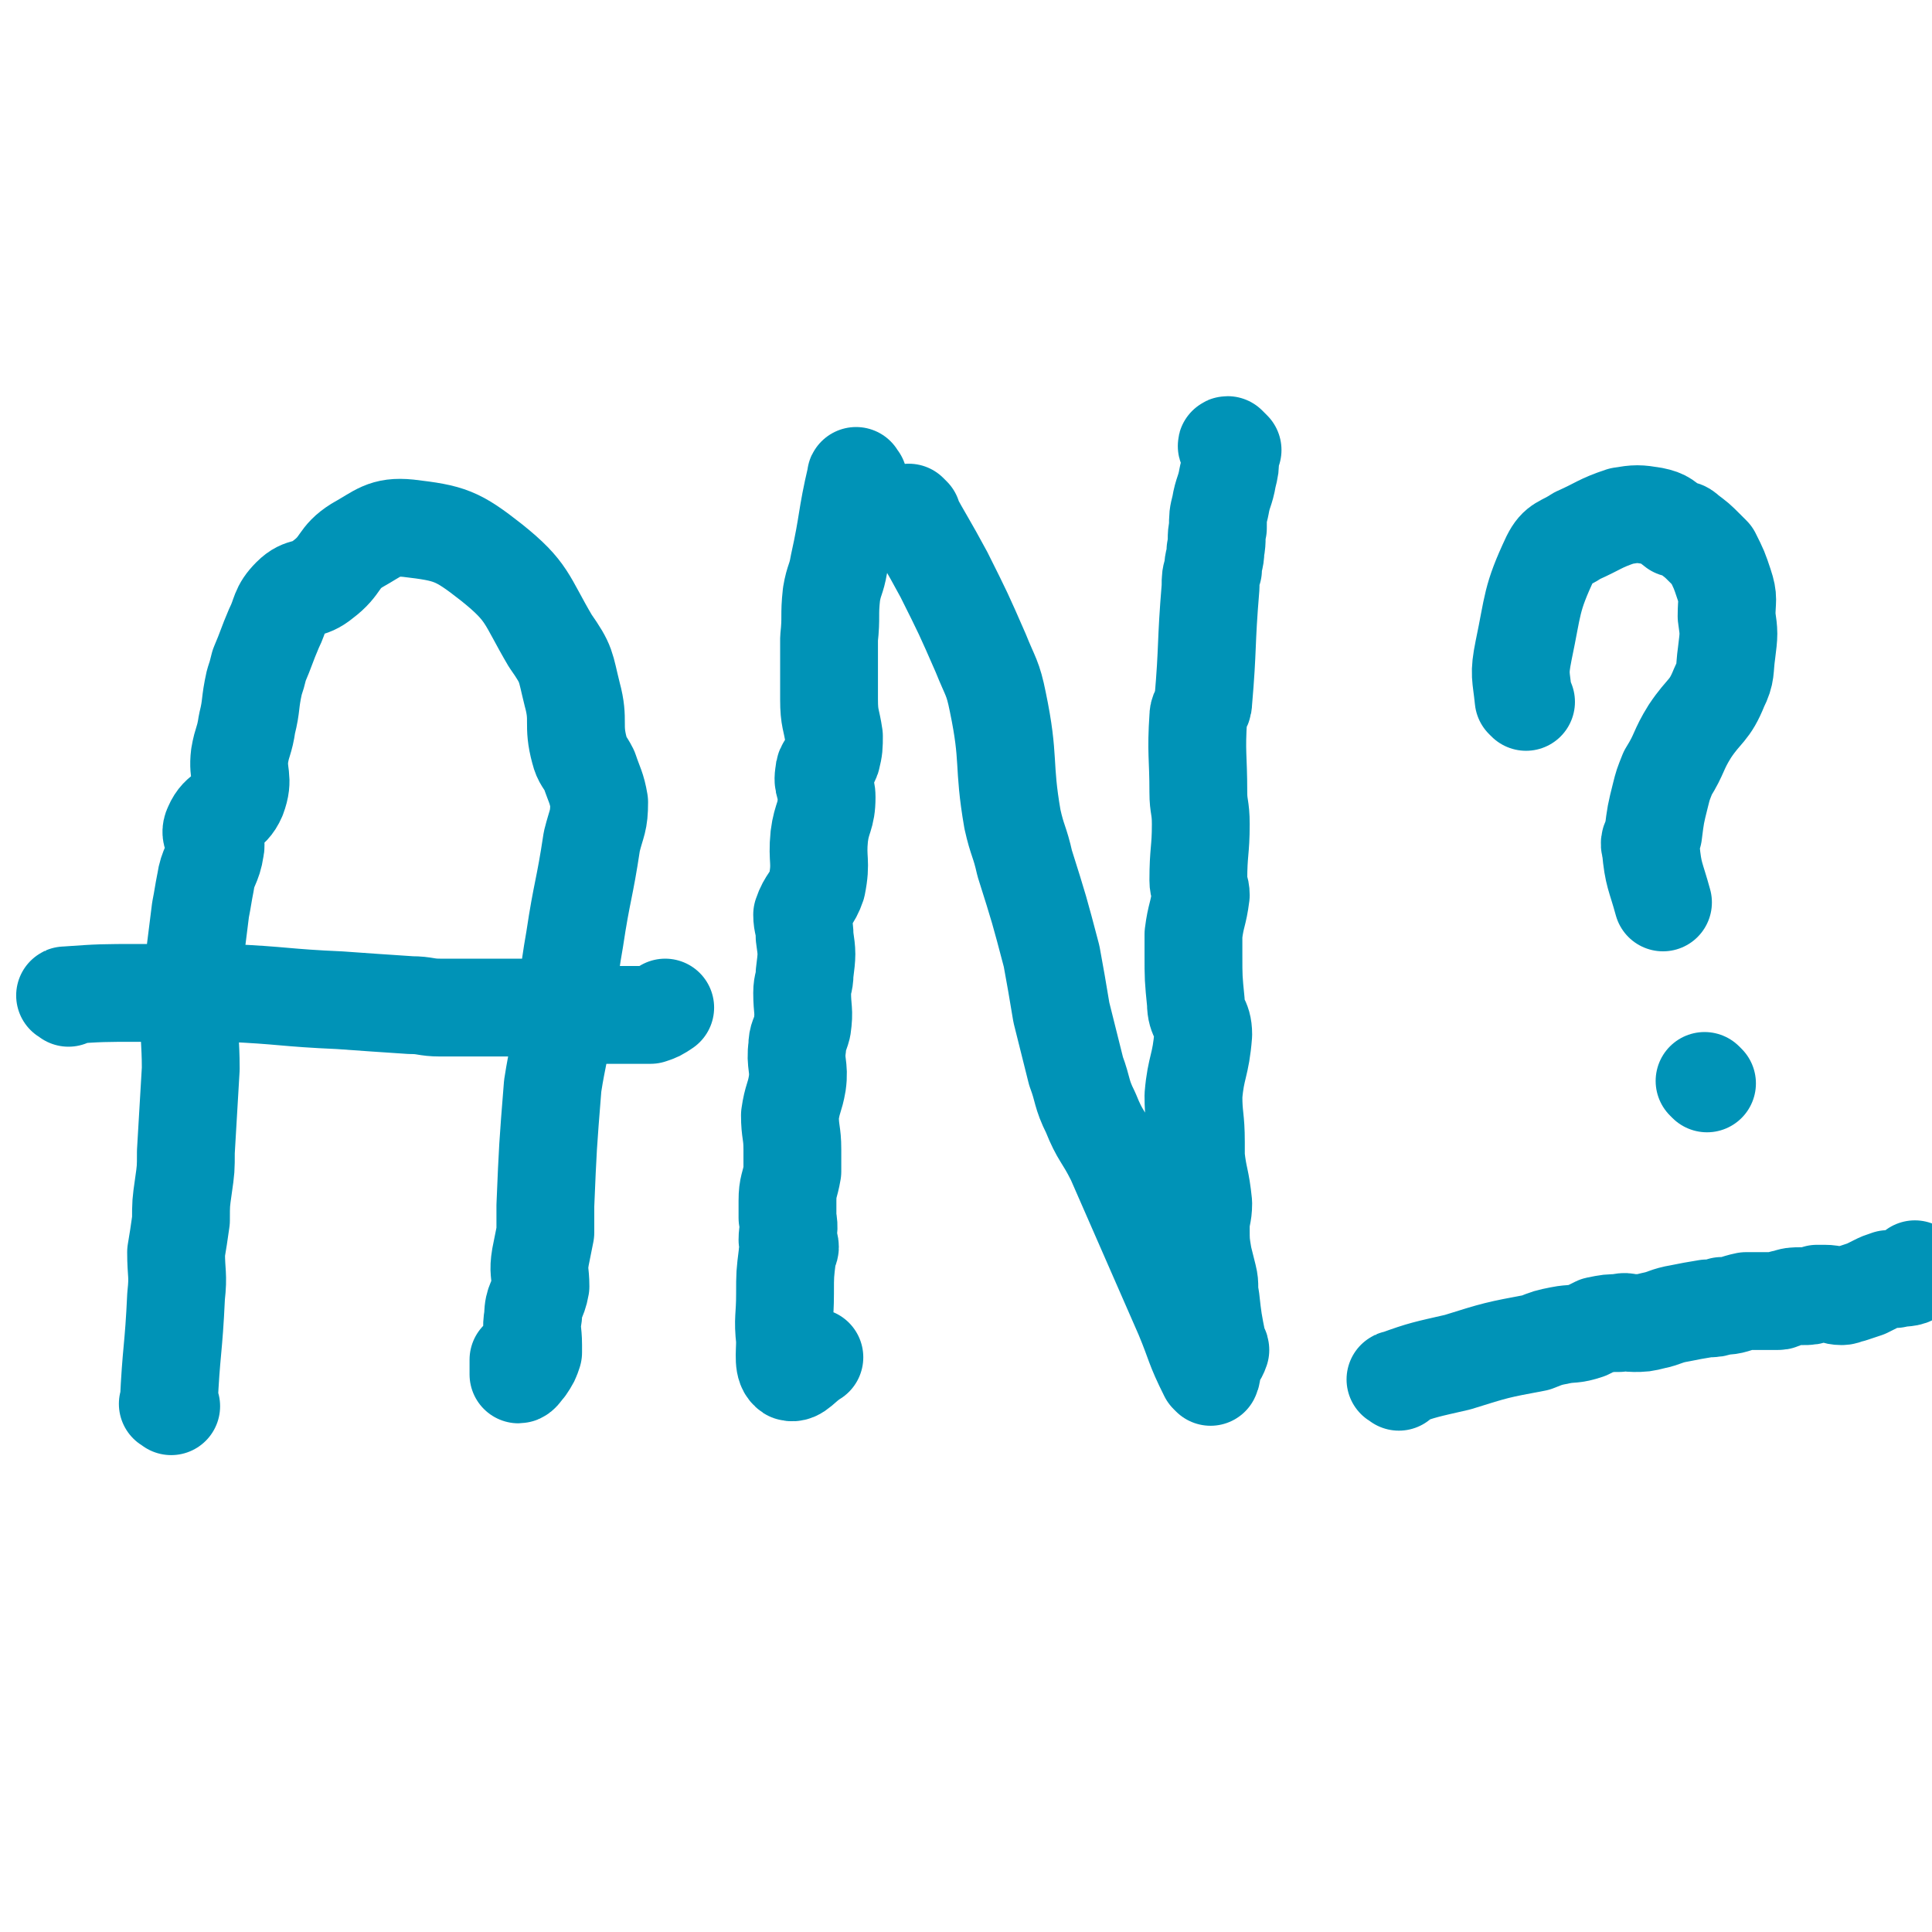 <svg viewBox='0 0 790 790' version='1.1' xmlns='http://www.w3.org/2000/svg' xmlns:xlink='http://www.w3.org/1999/xlink'><g fill='none' stroke='#0093B7' stroke-width='40' stroke-linecap='round' stroke-linejoin='round'><path d='M70,575c-1,-1 -2,-1 -1,-1 1,-22 2,-22 3,-44 1,-9 0,-9 0,-18 1,-6 1,-6 2,-13 0,-7 0,-7 1,-14 1,-7 1,-7 1,-14 1,-17 1,-17 2,-34 0,-12 -1,-12 0,-24 0,-9 0,-9 1,-18 1,-4 1,-4 1,-7 1,-8 1,-8 2,-16 1,-5 1,-6 2,-11 1,-7 3,-7 4,-14 1,-4 -3,-5 -1,-9 3,-7 7,-5 10,-12 3,-8 0,-9 1,-17 1,-6 2,-6 3,-13 2,-8 1,-8 3,-17 1,-3 1,-3 2,-7 3,-7 3,-8 6,-15 3,-6 2,-8 7,-13 5,-5 7,-2 13,-7 8,-6 6,-9 14,-14 9,-5 11,-8 21,-7 17,2 20,3 34,14 15,12 14,15 24,32 7,10 6,10 9,22 3,11 0,12 3,23 1,4 2,4 4,8 2,6 3,7 4,13 0,8 -1,8 -3,16 -3,20 -4,20 -7,40 -3,17 -2,17 -5,33 -1,14 -2,14 -4,27 -2,25 -2,25 -3,49 0,5 0,5 0,11 -1,5 -1,5 -2,10 -1,6 0,6 0,12 -1,6 -3,6 -3,12 -1,6 0,6 0,12 0,1 0,2 0,3 -1,3 -1,3 -3,6 -1,1 -2,3 -3,3 0,-1 0,-3 0,-6 '/><path d='M28,408c-1,-1 -2,-1 -1,-1 14,-1 15,-1 30,-1 10,0 10,0 21,0 7,0 7,0 15,0 23,1 23,2 46,3 14,1 14,1 29,2 6,0 6,1 12,1 9,0 9,0 17,0 5,0 5,0 9,0 4,0 4,0 7,0 3,0 3,0 6,0 1,0 1,0 3,1 2,0 2,0 4,0 1,0 1,1 2,1 2,1 2,1 5,1 4,0 4,-1 8,-1 2,0 2,1 5,1 3,0 3,0 6,0 1,0 1,0 2,0 2,0 2,0 4,0 1,0 1,0 3,0 1,0 1,0 2,0 0,0 0,0 1,0 1,0 1,0 2,0 3,-1 3,-1 6,-3 '/><path d='M351,196c-1,-1 -1,-2 -1,-1 -4,17 -3,18 -7,36 -1,6 -2,6 -3,12 -1,9 0,9 -1,18 0,12 0,12 0,25 0,8 1,8 2,15 0,4 0,5 -1,9 -1,3 -3,3 -3,6 -1,5 1,5 1,10 0,8 -2,8 -3,16 -1,10 1,10 -1,20 -2,6 -4,6 -6,12 0,4 1,4 1,9 1,7 1,7 0,15 0,4 -1,4 -1,8 0,7 1,7 0,14 -1,4 -2,4 -2,8 -1,7 1,8 0,15 -1,6 -2,6 -3,13 0,7 1,7 1,14 0,5 0,5 0,9 -1,6 -2,6 -2,12 0,4 0,4 0,7 1,5 0,5 0,9 0,1 1,1 1,3 0,1 -1,1 -1,3 -1,8 -1,8 -1,16 0,10 -1,10 0,19 0,6 -1,11 2,13 3,1 5,-3 10,-6 '/><path d='M373,211c-1,-1 -2,-2 -1,-1 6,11 7,12 14,25 8,16 8,16 15,32 4,10 5,10 7,20 5,24 2,25 6,48 2,9 3,9 5,18 6,19 6,19 11,38 2,11 2,11 4,23 3,12 3,12 6,24 3,8 2,9 6,17 4,10 5,9 10,19 14,32 14,32 28,64 5,12 4,12 10,24 0,0 1,1 1,1 1,-2 0,-3 1,-5 1,-3 2,-3 3,-6 0,-1 -1,-1 -1,-2 -2,-10 -2,-10 -3,-19 -1,-5 0,-5 -1,-9 -1,-4 -1,-4 -2,-8 -1,-6 -1,-6 -1,-12 0,-5 1,-5 1,-10 -1,-10 -2,-10 -3,-19 0,-3 0,-3 0,-6 0,-10 -1,-10 -1,-19 1,-12 3,-12 4,-25 0,-7 -3,-6 -3,-13 -1,-10 -1,-10 -1,-20 0,-4 0,-4 0,-8 1,-8 2,-8 3,-16 0,-3 -1,-3 -1,-6 0,-12 1,-12 1,-23 0,-7 -1,-7 -1,-13 0,-15 -1,-16 0,-31 0,-3 2,-3 2,-6 2,-23 1,-23 3,-47 0,-4 0,-4 1,-7 0,-4 1,-4 1,-8 1,-5 0,-5 1,-9 0,-5 0,-5 1,-9 1,-6 2,-6 3,-12 1,-4 1,-4 1,-8 0,-1 0,-1 0,-2 -1,-2 -2,-3 -1,-3 0,0 1,1 2,2 '/><path d='M572,565c-1,-1 -2,-1 -1,-1 11,-4 12,-4 25,-7 16,-5 16,-5 32,-8 5,-2 5,-2 10,-3 5,-1 5,0 11,-2 2,-1 2,-1 4,-2 5,-1 5,-1 9,-1 3,-1 3,0 6,0 4,0 4,0 8,-1 5,-1 5,-2 11,-3 5,-1 5,-1 11,-2 3,0 3,0 6,-1 5,0 5,-1 10,-2 2,0 2,0 5,0 4,0 4,0 8,0 2,0 1,-1 3,-1 3,-1 3,-1 7,-1 3,0 3,0 6,-1 2,0 2,0 3,0 4,0 4,1 7,1 2,0 2,-1 4,-1 3,-1 3,-1 6,-2 2,-1 2,-1 4,-2 2,-1 2,-1 5,-2 0,0 0,0 1,0 1,0 1,0 2,0 4,-1 5,0 8,-2 1,0 0,-1 0,-2 '/><path d='M624,287c-1,-1 -1,-1 -1,-1 -1,-10 -2,-10 0,-20 4,-19 3,-21 11,-38 3,-6 5,-5 11,-9 9,-4 9,-5 18,-8 6,-1 7,-1 13,0 5,1 5,2 9,5 3,1 3,0 5,2 4,3 4,3 7,6 2,2 2,2 3,3 3,6 3,6 5,12 2,6 1,6 1,13 1,7 1,7 0,15 -1,7 0,8 -3,14 -4,10 -6,9 -12,18 -5,8 -4,9 -9,17 -2,5 -2,5 -3,9 -2,8 -2,8 -3,16 -1,3 -2,3 -1,6 1,11 2,11 5,22 '/><path d='M698,443c-1,-1 -1,-1 -1,-1 '/></g>
</svg>